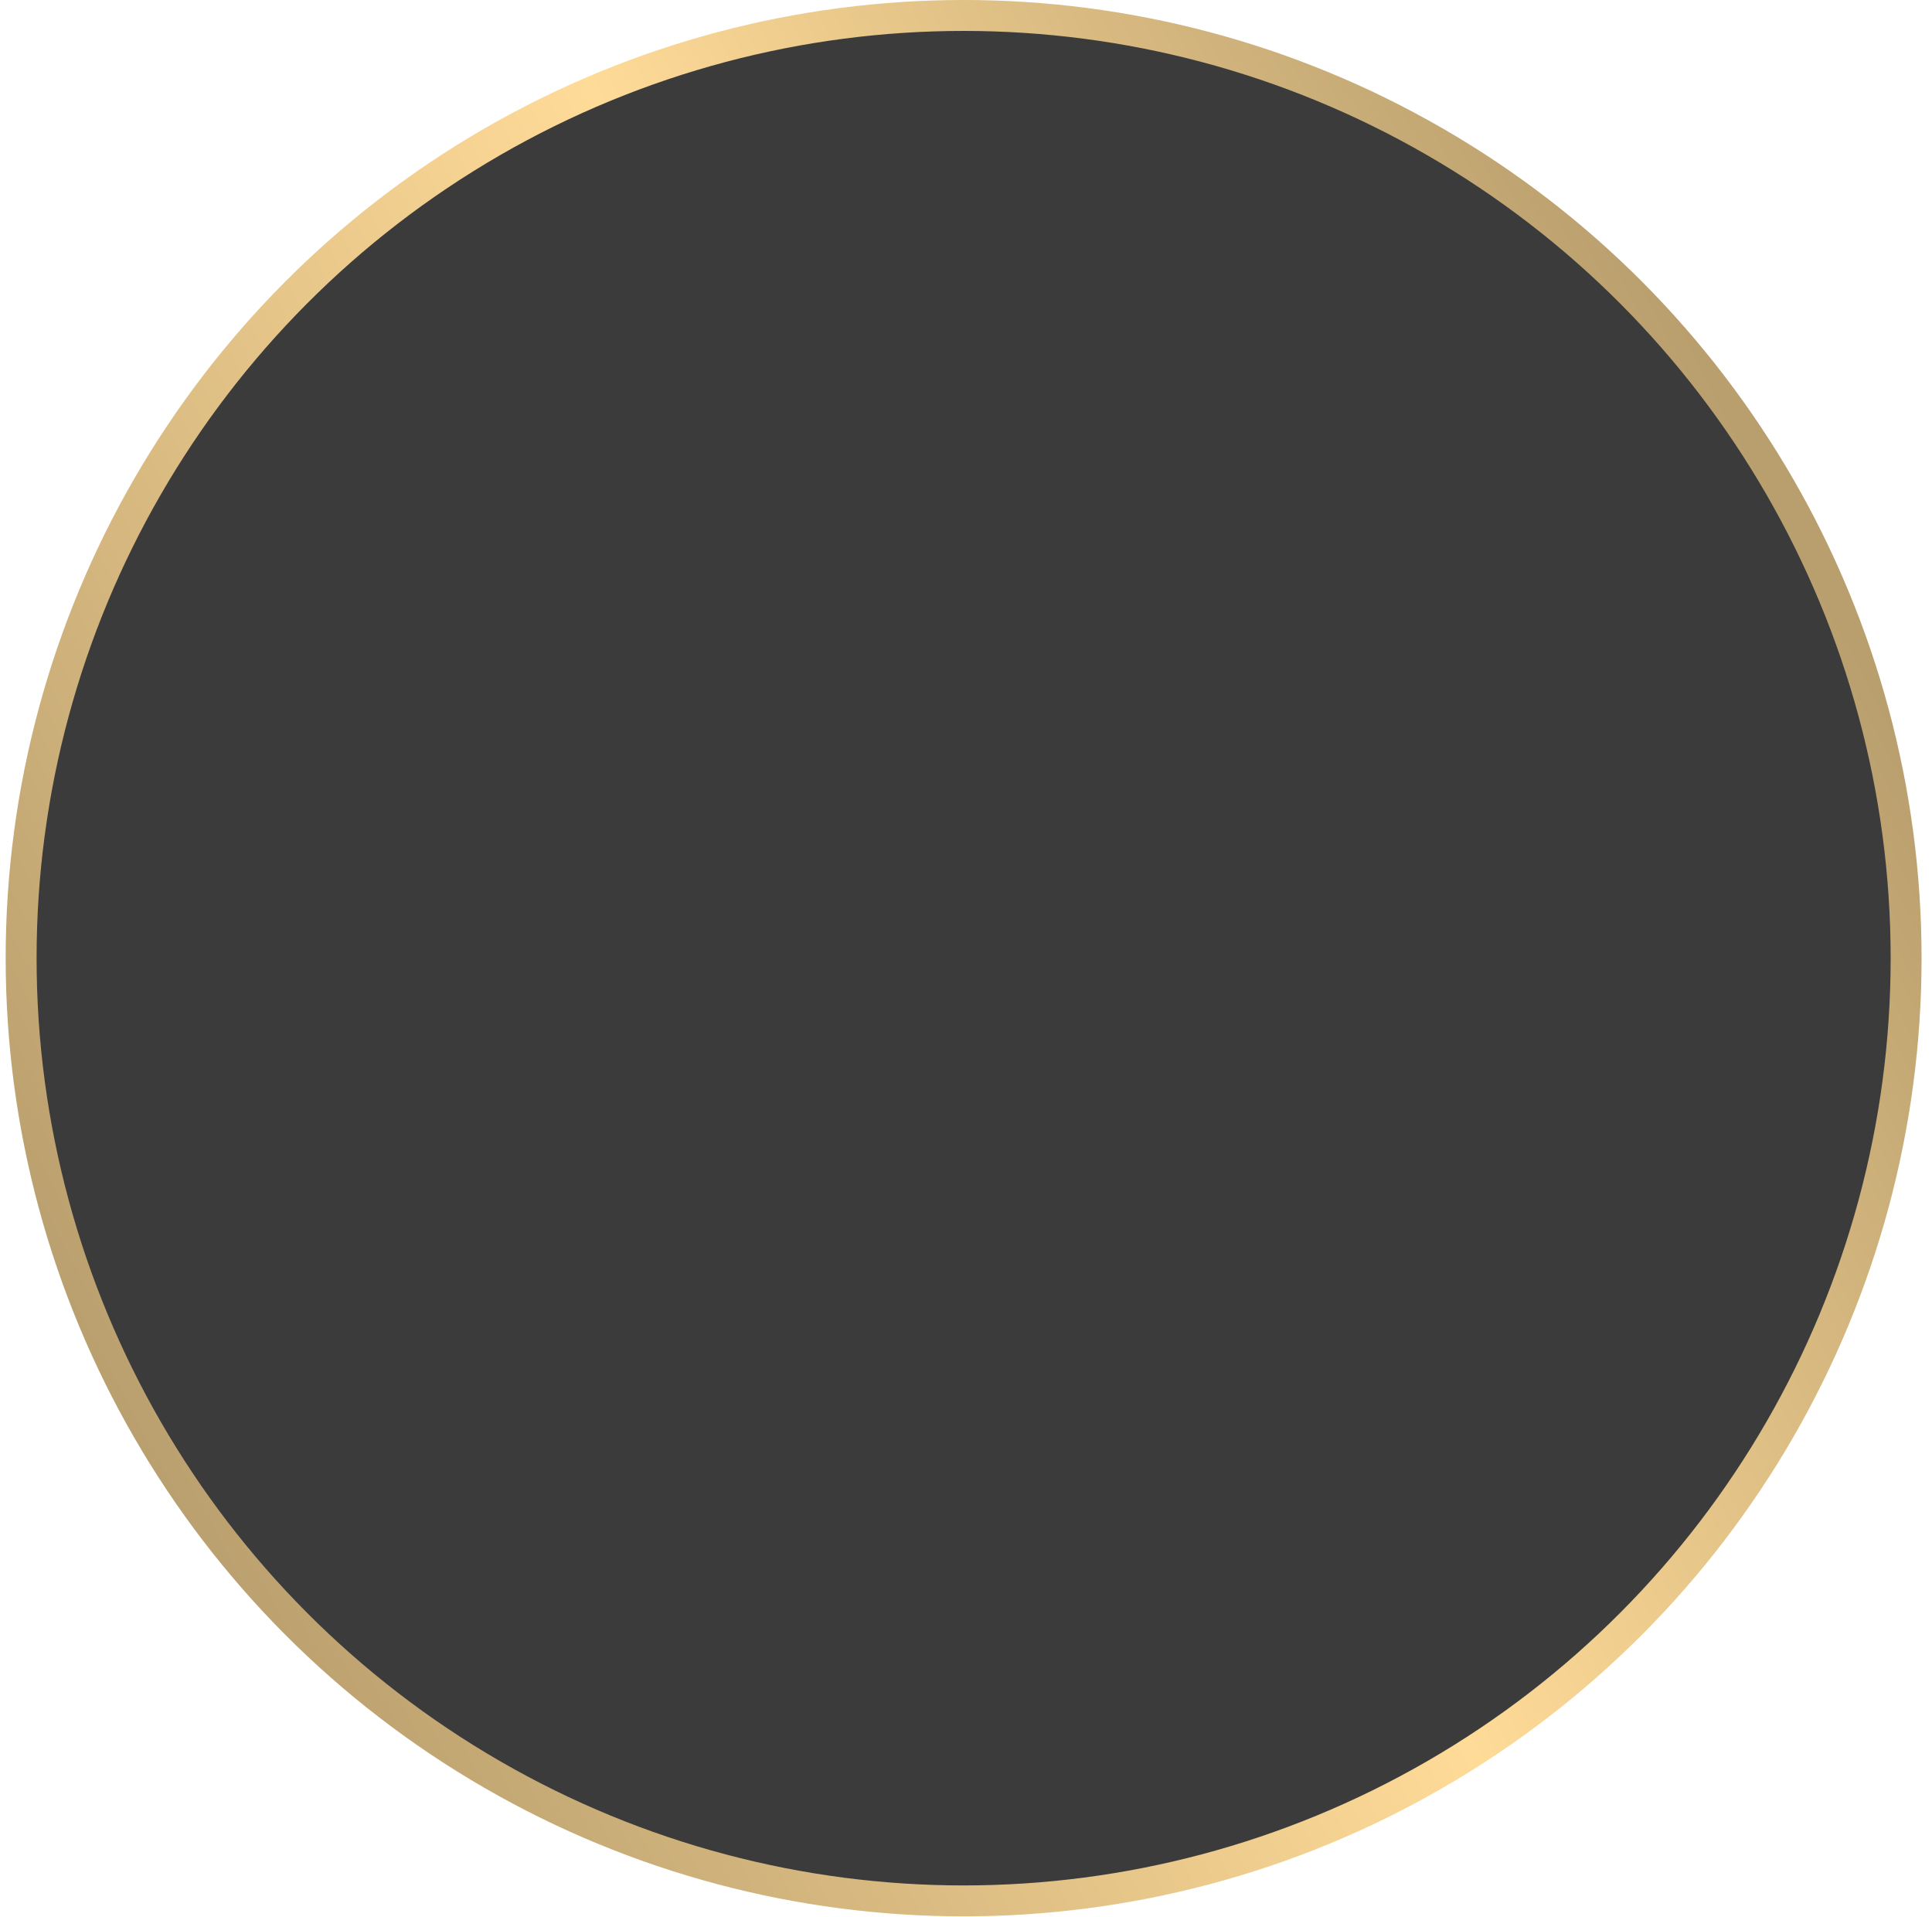 <?xml version="1.0" encoding="UTF-8"?> <svg xmlns="http://www.w3.org/2000/svg" width="125" height="124" viewBox="0 0 125 124" fill="none"><circle cx="62.346" cy="61.979" r="60.979" fill="#3C3B3B" stroke="url(#paint0_linear_695_258)" stroke-width="2"></circle><defs><linearGradient id="paint0_linear_695_258" x1="100.76" y1="6.75344e-06" x2="-10.506" y2="58.876" gradientUnits="userSpaceOnUse"><stop offset="0.02" stop-color="#B99F6E"></stop><stop offset="0.46" stop-color="#FFDB98"></stop><stop offset="1" stop-color="#B99F6E"></stop></linearGradient></defs></svg> 